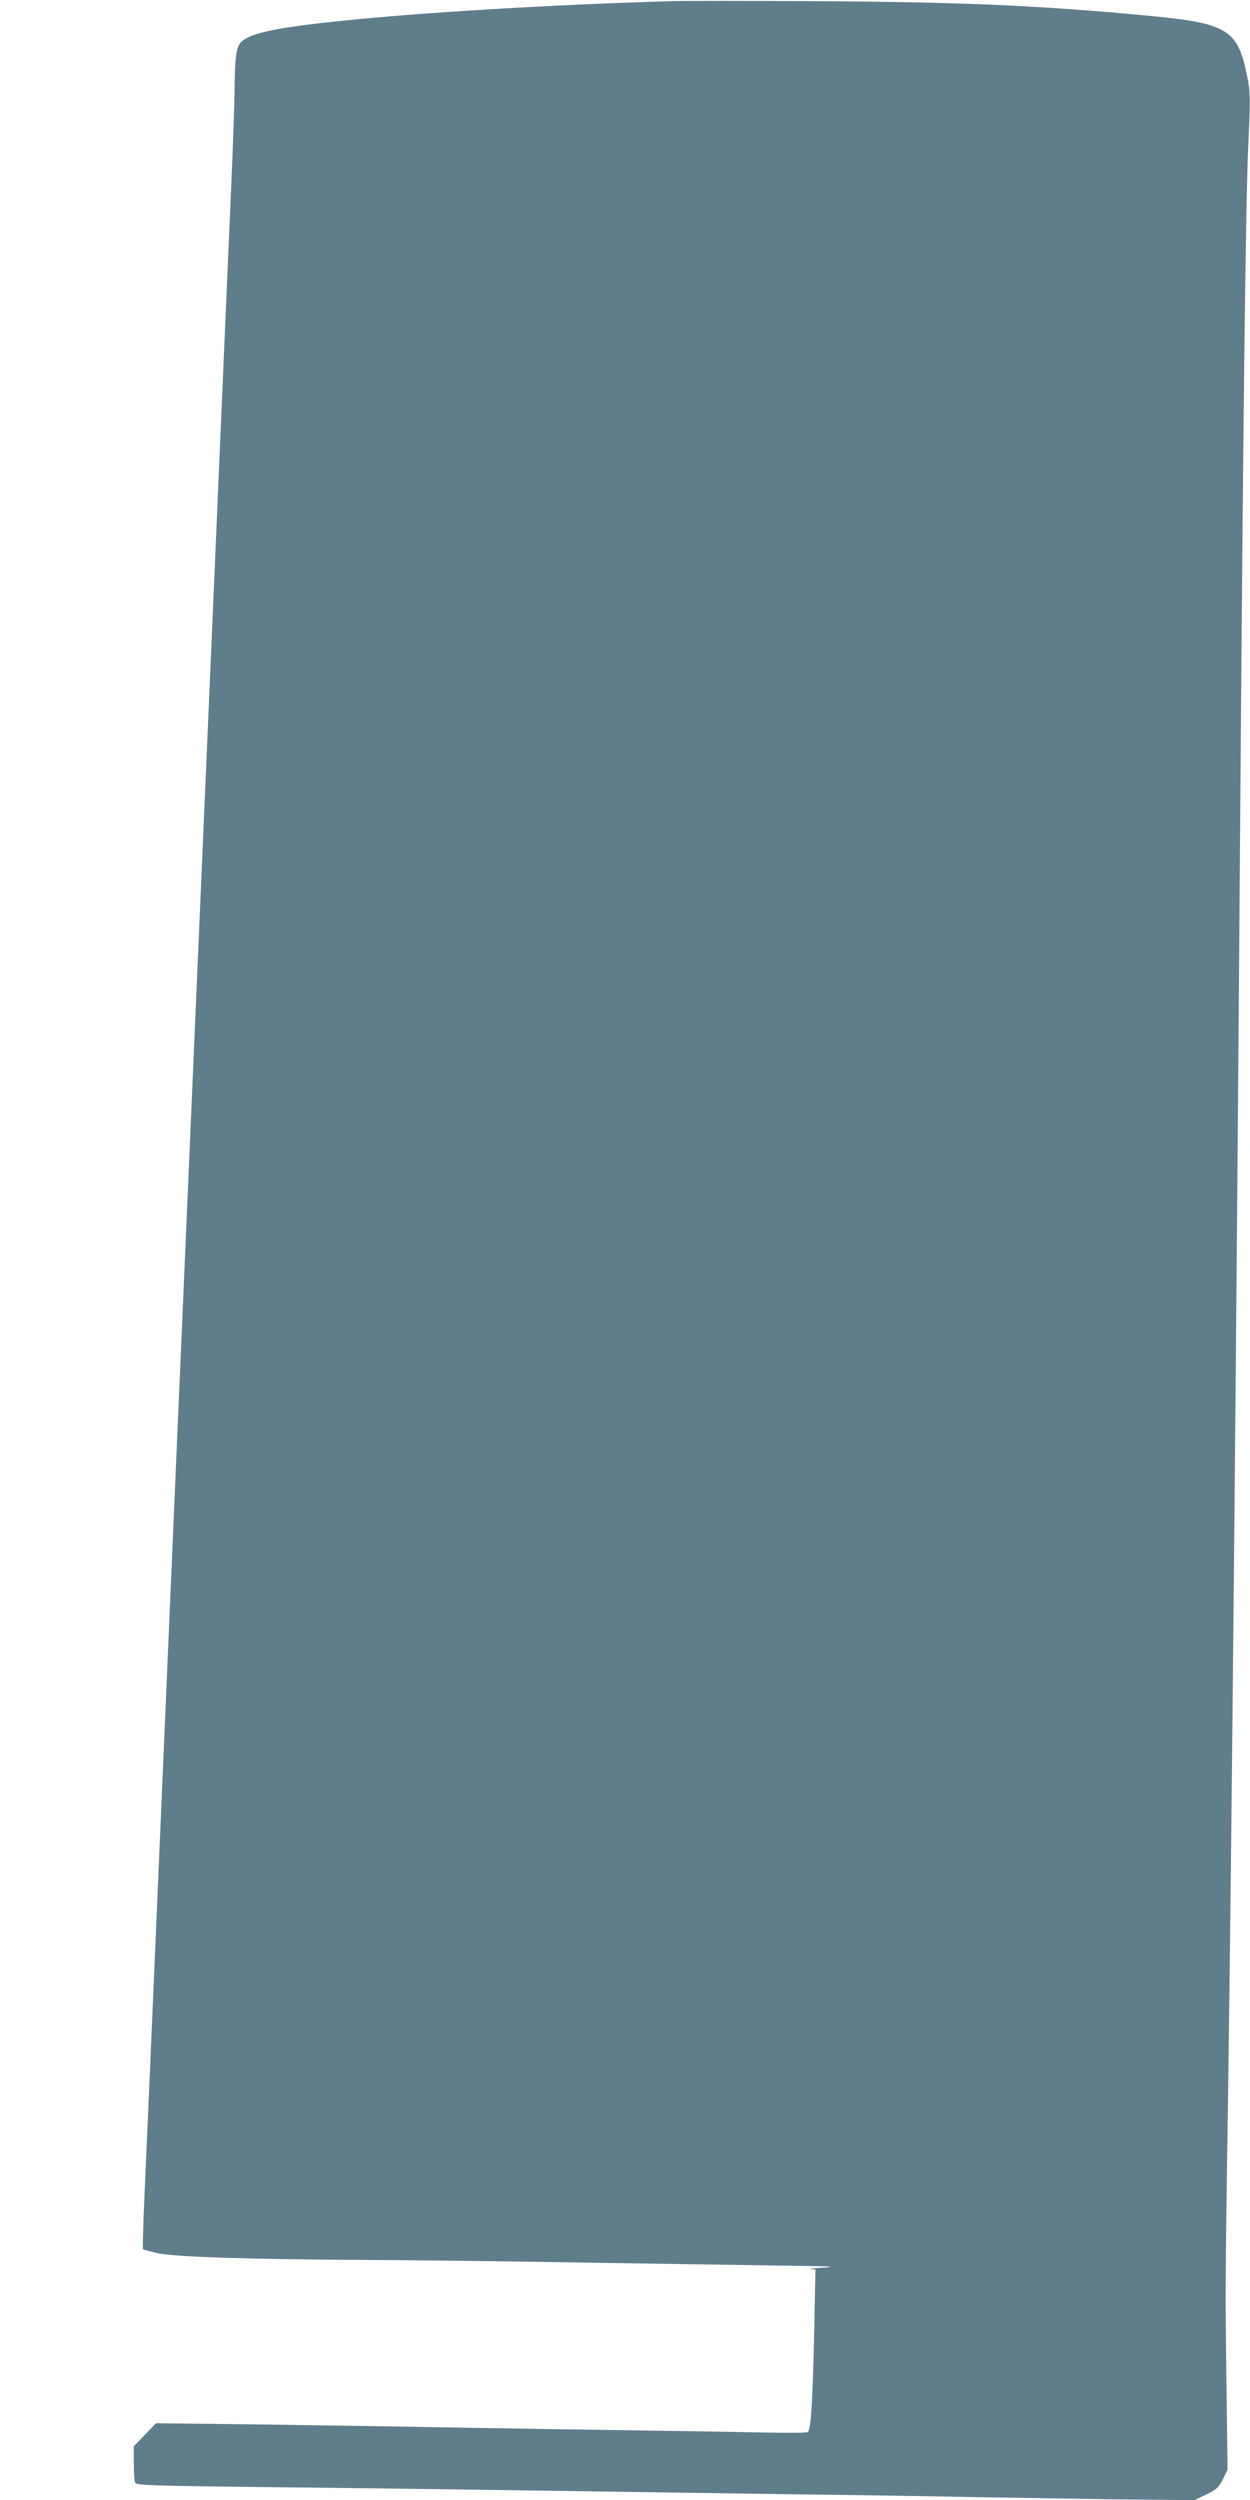 <?xml version="1.0" standalone="no"?>
<!DOCTYPE svg PUBLIC "-//W3C//DTD SVG 20010904//EN"
 "http://www.w3.org/TR/2001/REC-SVG-20010904/DTD/svg10.dtd">
<svg version="1.0" xmlns="http://www.w3.org/2000/svg"
 width="640pt" height="1280pt" viewBox="0 0 640 1280"
 preserveAspectRatio="xMidYMid meet">
<g transform="translate(0,1280) scale(0.1,-0.1)"
fill="#607d8b" stroke="none">
<path d="M3435 12794 c-588 -17 -1264 -57 -1680 -100 -322 -33 -459 -60 -514
-103 -31 -23 -39 -79 -40 -257 -1 -72 -8 -279 -16 -460 -8 -181 -28 -648 -45
-1039 -17 -390 -44 -1018 -60 -1395 -16 -377 -48 -1106 -70 -1620 -22 -514
-49 -1140 -60 -1390 -22 -498 -77 -1792 -140 -3250 -39 -913 -48 -1119 -71
-1638 -6 -139 -9 -255 -7 -258 3 -2 36 -11 74 -20 89 -20 473 -32 1084 -35
256 -1 796 -8 1200 -15 404 -6 845 -13 980 -15 181 -2 220 -4 150 -9 -52 -3
-84 -7 -70 -8 l25 -2 -6 -306 c-8 -366 -17 -516 -33 -526 -6 -4 -92 -5 -191
-3 -99 2 -367 7 -595 10 -228 3 -662 10 -965 15 -302 6 -783 13 -1068 17
l-518 6 -57 -59 -57 -59 0 -85 c0 -47 3 -92 7 -101 5 -14 76 -16 655 -23 356
-3 934 -11 1283 -16 349 -5 968 -14 1375 -20 407 -5 844 -12 970 -15 127 -2
435 -7 685 -11 l455 -5 61 29 c52 25 65 37 85 78 l24 49 -5 400 c-7 529 -7
536 8 1535 18 1285 42 3793 62 6545 16 2139 28 3116 41 3417 11 243 11 274 -5
355 -48 243 -99 274 -511 313 -566 53 -966 70 -1700 74 -346 2 -679 2 -740 0z"/>
</g>
</svg>
